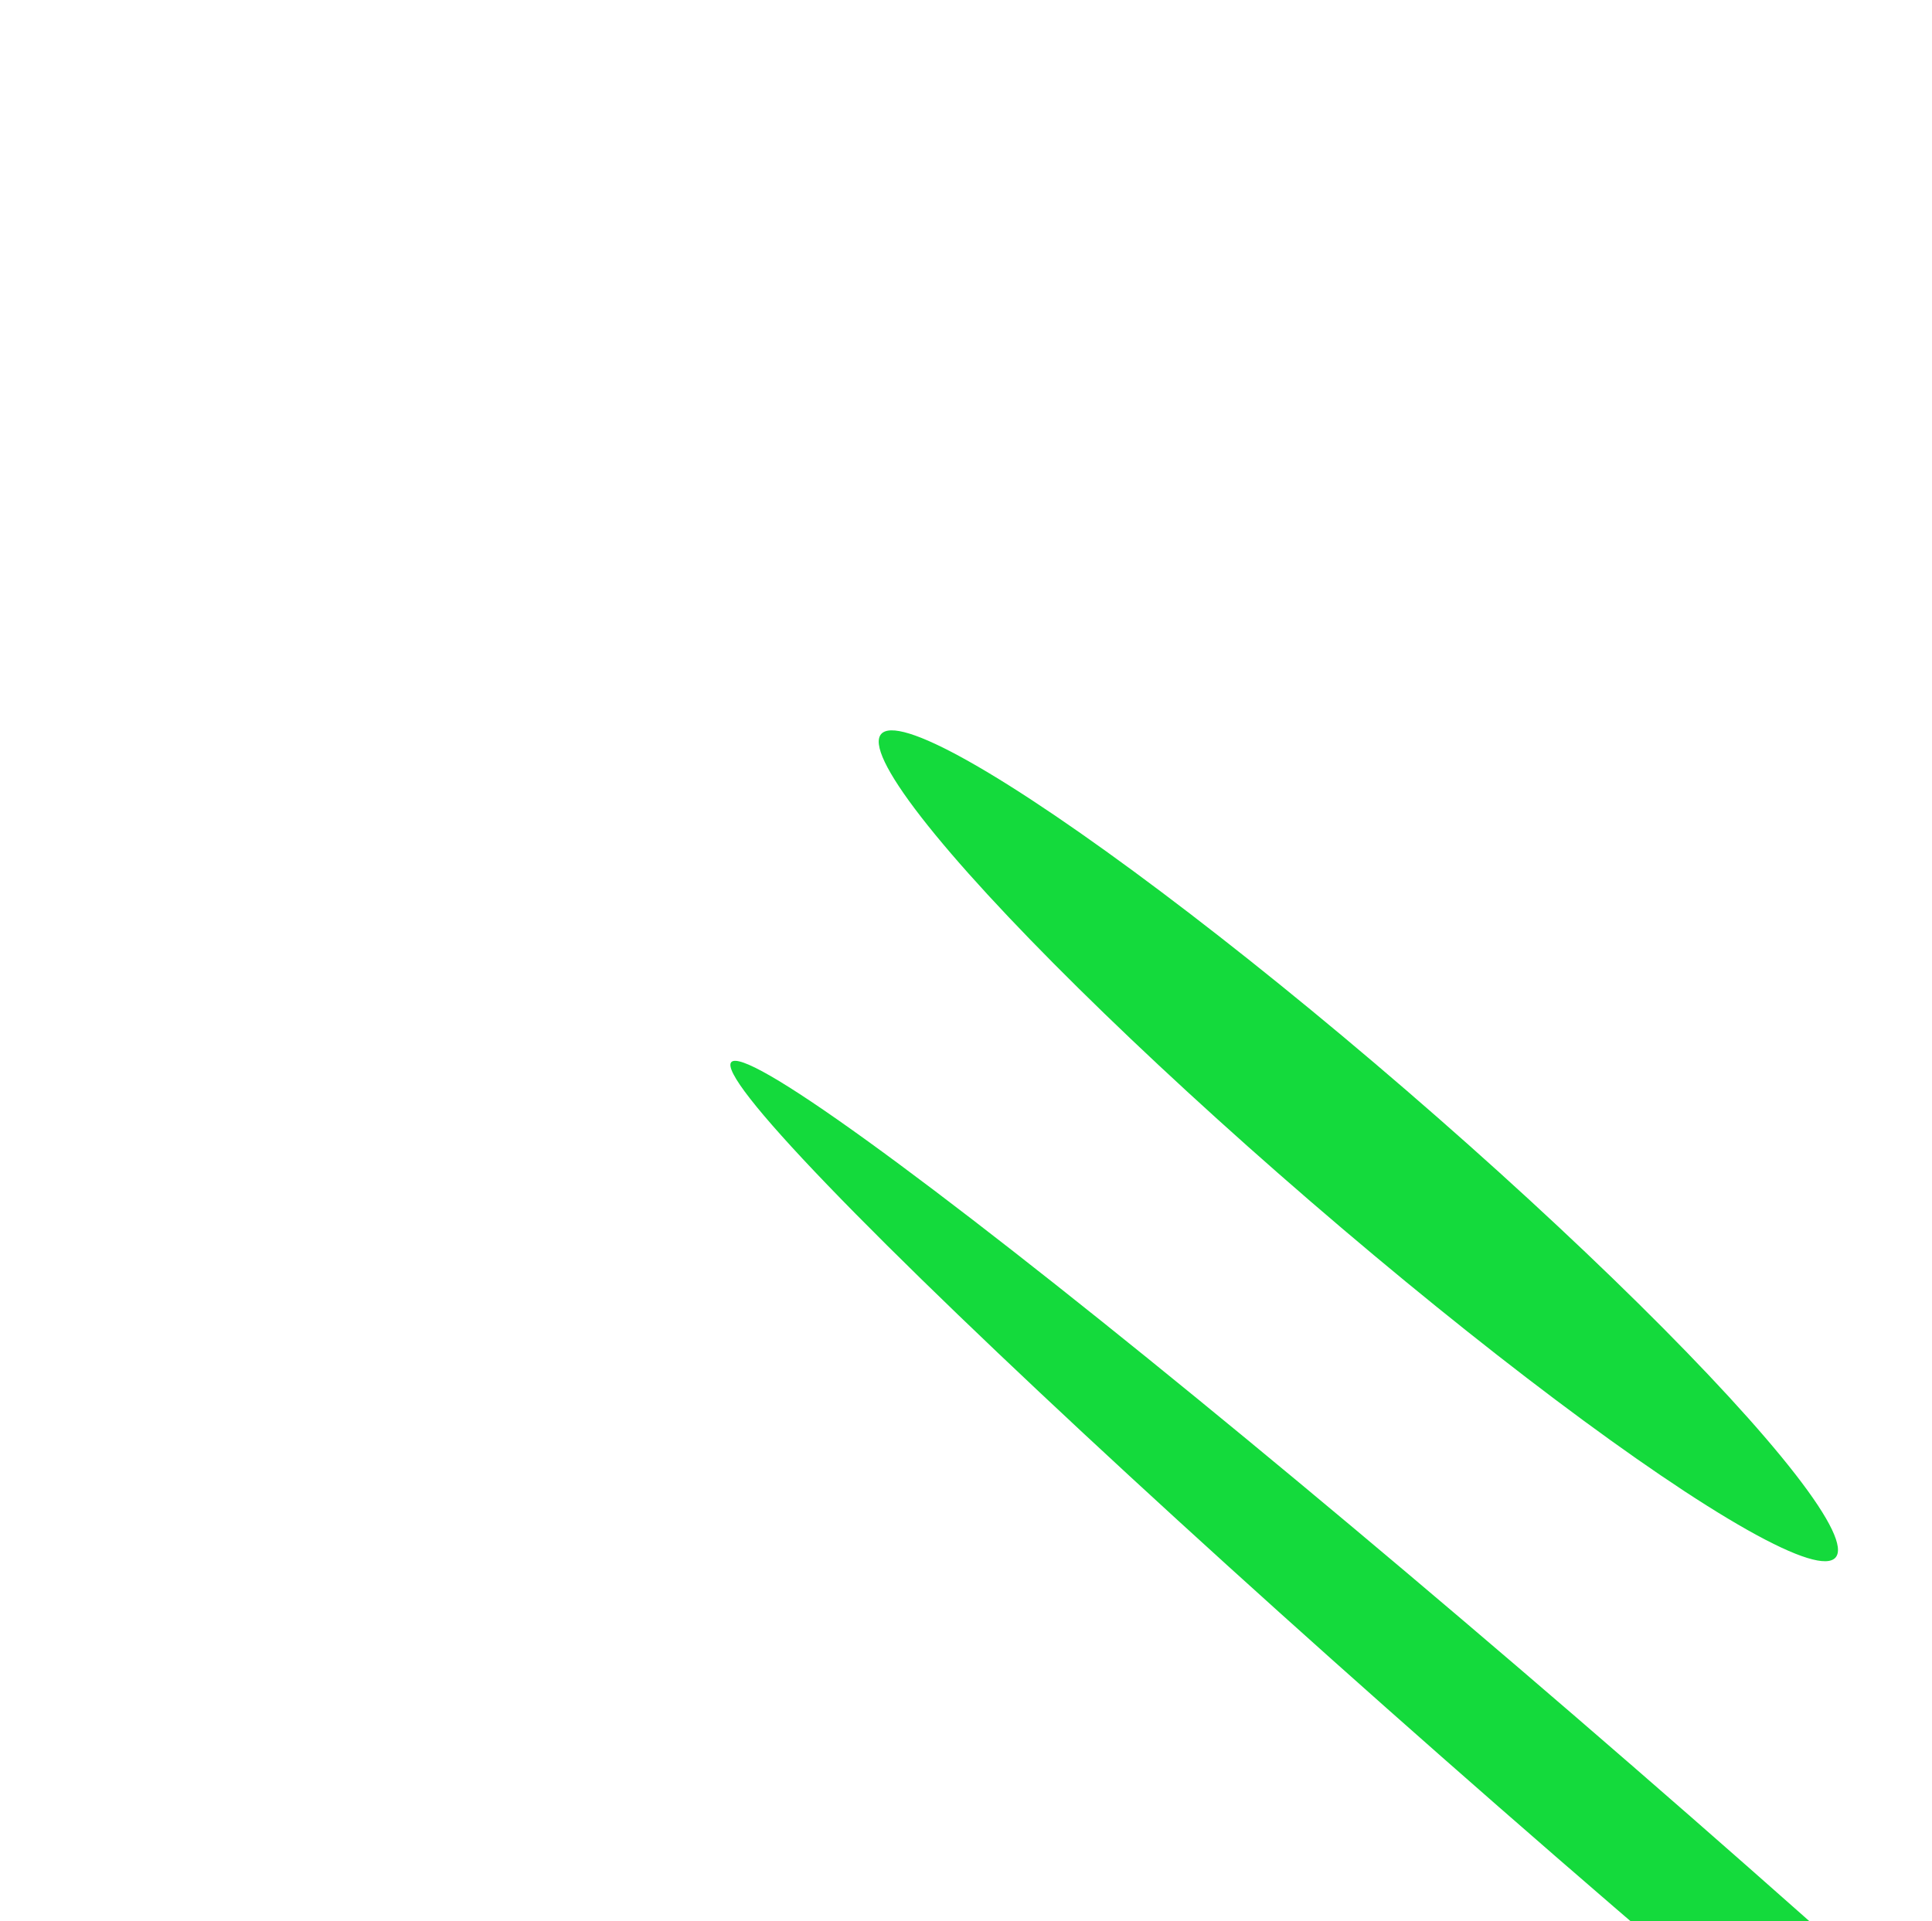 <svg width="726" height="722" viewBox="0 0 726 722" fill="none" xmlns="http://www.w3.org/2000/svg">
<g filter="url(#filter0_f_81_8475)">
<ellipse cx="599.368" cy="680.985" rx="22.307" ry="429.845" transform="rotate(-49.034 599.368 680.985)" fill="#14DA3C"/>
</g>
<g filter="url(#filter1_f_81_8475)">
<ellipse cx="510.439" cy="430.601" rx="27.562" ry="236.849" transform="rotate(-49.213 510.439 430.601)" fill="#14DA3C"/>
</g>
<defs>
<filter id="filter0_f_81_8475" x="0.457" y="124.662" width="1197.82" height="1112.64" filterUnits="userSpaceOnUse" color-interpolation-filters="sRGB">
<feFlood flood-opacity="0" result="BackgroundImageFix"/>
<feBlend mode="normal" in="SourceGraphic" in2="BackgroundImageFix" result="shape"/>
<feGaussianBlur stdDeviation="137" result="effect1_foregroundBlur_81_8475"/>
</filter>
<filter id="filter1_f_81_8475" x="56.195" y="0.461" width="908.488" height="860.281" filterUnits="userSpaceOnUse" color-interpolation-filters="sRGB">
<feFlood flood-opacity="0" result="BackgroundImageFix"/>
<feBlend mode="normal" in="SourceGraphic" in2="BackgroundImageFix" result="shape"/>
<feGaussianBlur stdDeviation="137" result="effect1_foregroundBlur_81_8475"/>
</filter>
</defs>
</svg>
